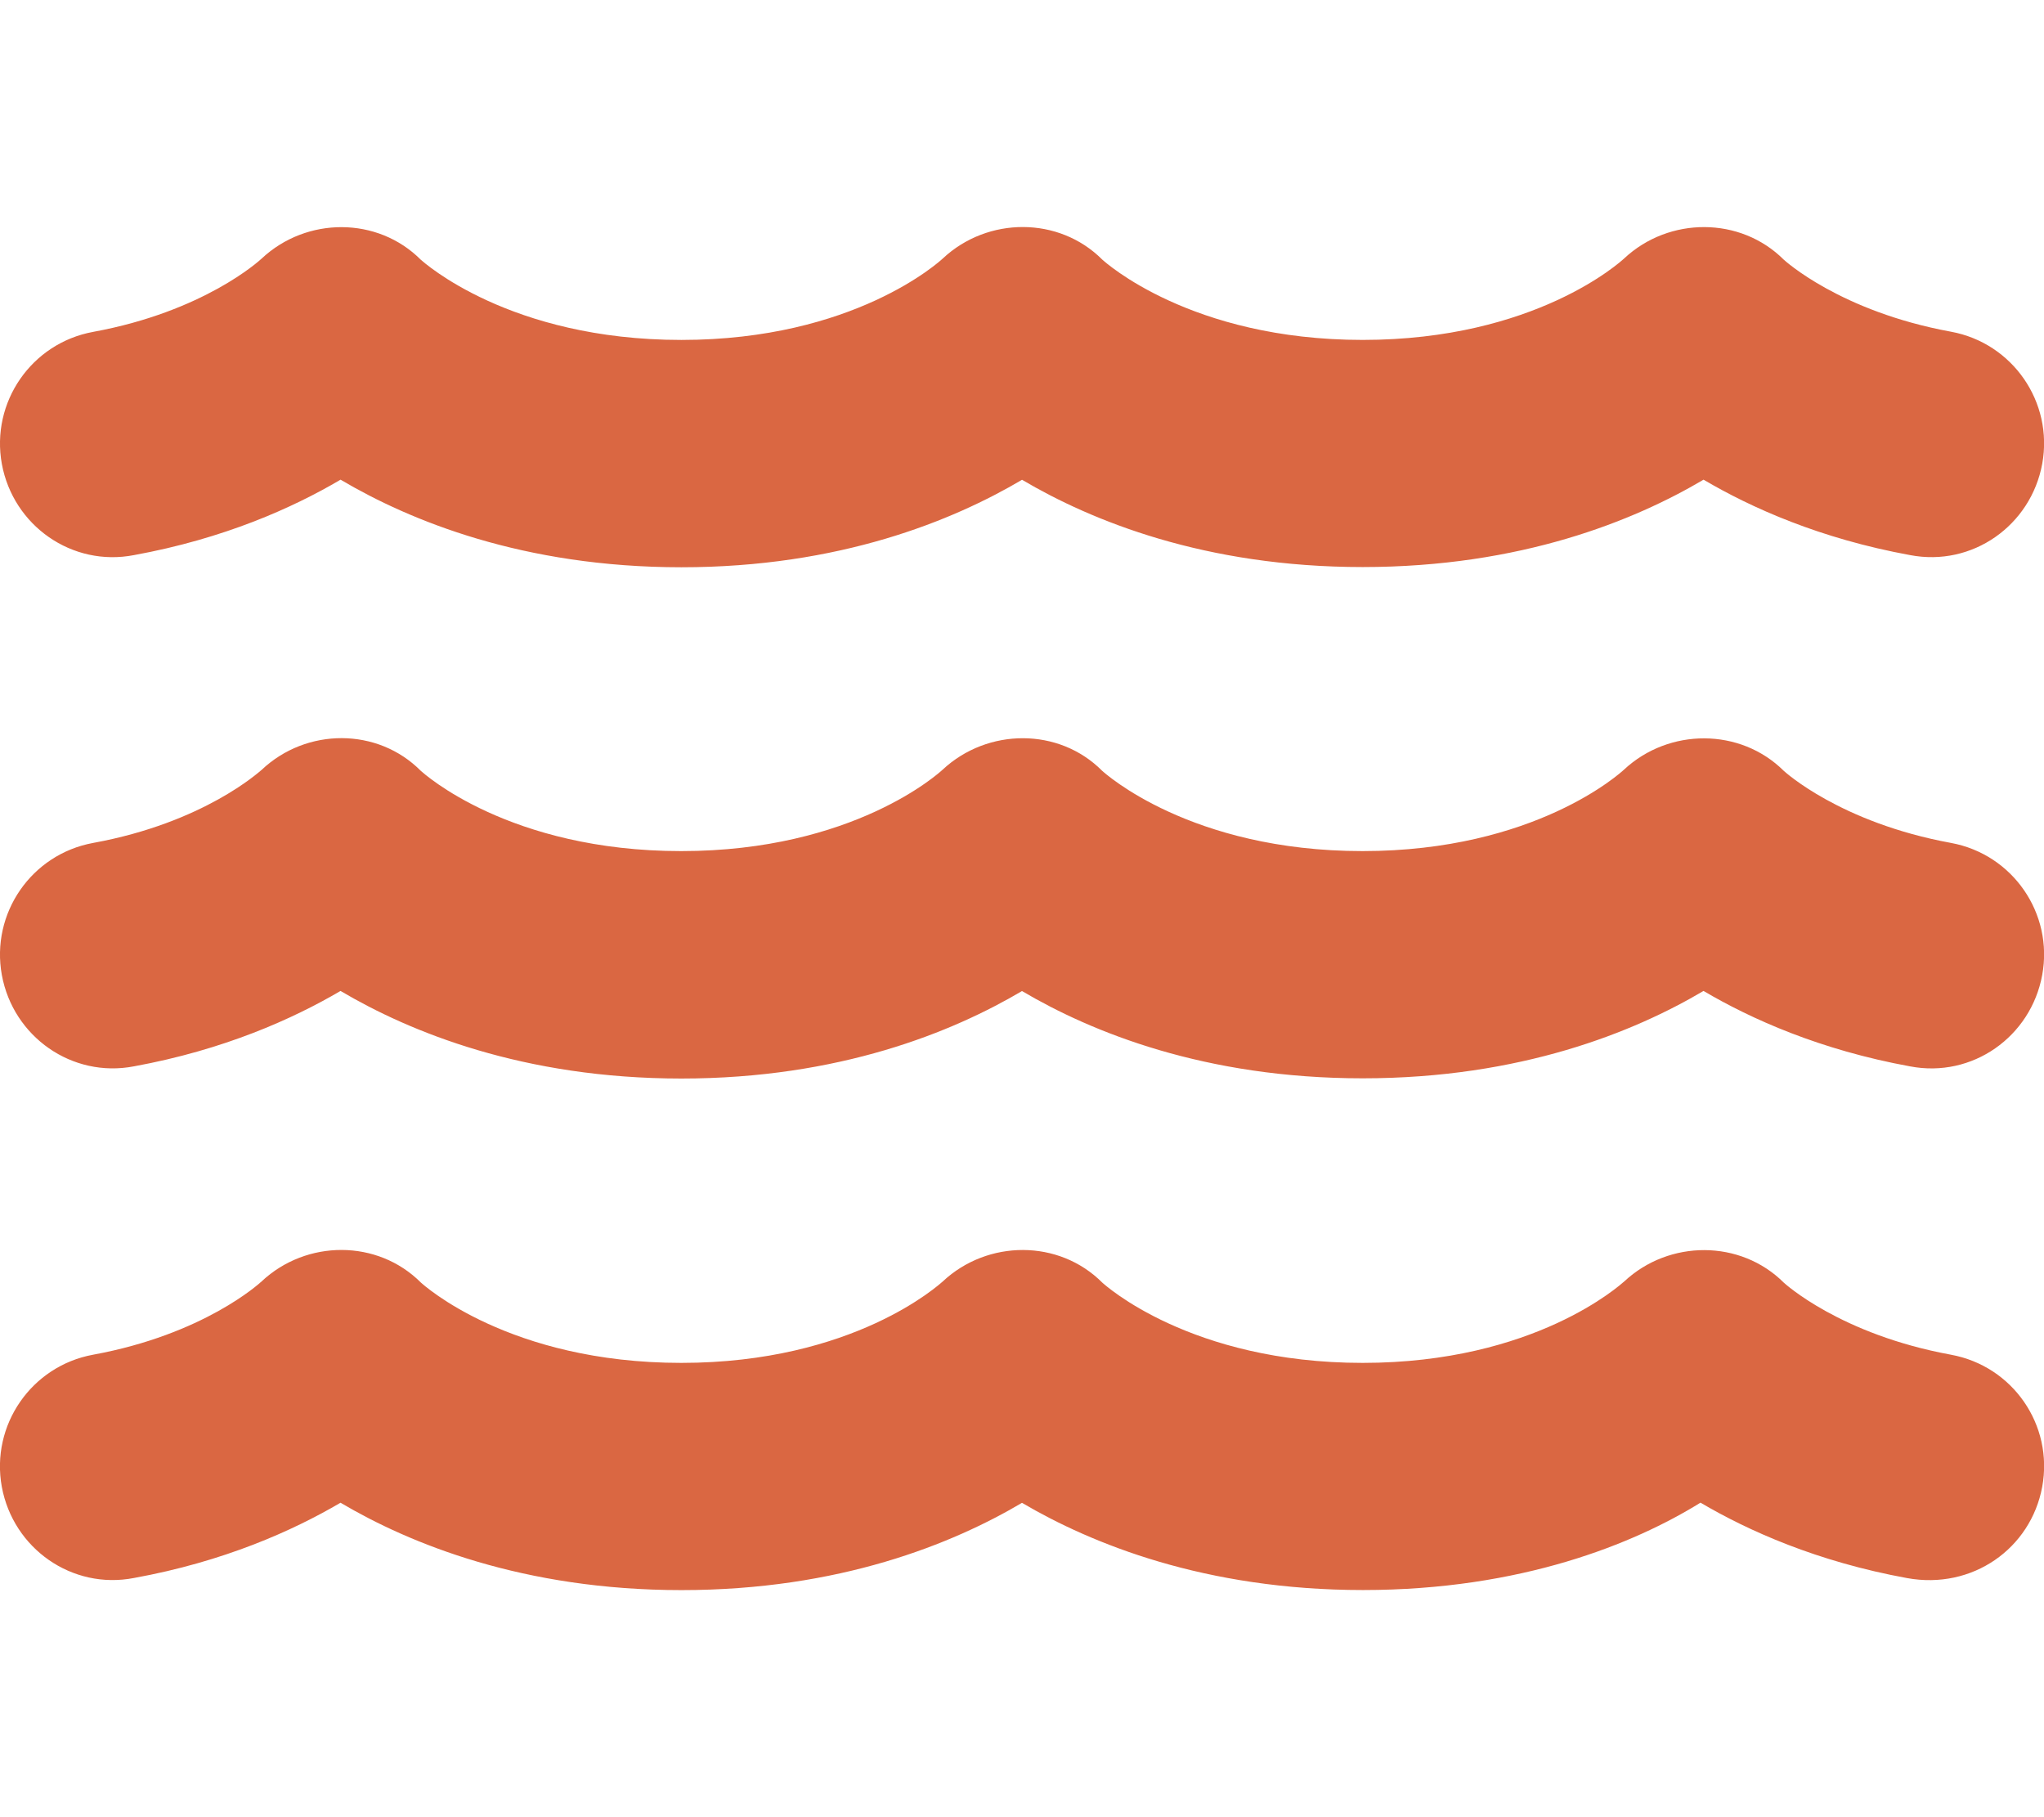 <?xml version="1.0" encoding="UTF-8"?>
<svg xmlns="http://www.w3.org/2000/svg" id="Layer_1" version="1.1" viewBox="0 0 576 512">
  <path d="M549.8,237.5c-31.23-5.719-46.84-20.06-47.13-20.31-12.27-12.19-32.37-12.09-44.97-.39-1,.938-25.14,23-73.73,23s-72.73-22.06-73.38-22.62c-12.19-12.28-32.29-12.08-44.89-.38-1,.938-25.14,23-73.73,23s-72.67-22-73.37-22.6c-12.2-12.3-32.25-12.2-44.86-.3-.65.5-16.26,14.9-47.5,20.6-17.38,3.188-28.89,19.84-25.72,37.22,3.188,17.38,19.78,29.09,37.25,25.72,25.33-4.64,44.72-13.34,58.19-21.24,19.5,11.53,51.47,24.68,96.04,24.68,44.55,0,76.49-13.12,96-24.65,19.52,11.53,51.45,24.59,96,24.59,44.58,0,76.55-13.09,96.05-24.62,13.47,7.938,32.86,16.62,58.19,21.25,17.56,3.375,34.06-8.344,37.25-25.72,3.21-17.33-8.29-34.03-25.69-37.23ZM549.8,381.7c-31.23-5.719-46.84-20.06-47.13-20.31-12.22-12.19-32.31-12.12-44.91-.375-1.06.885-25.16,22.985-73.76,22.985s-72.73-22.06-73.38-22.62c-12.22-12.25-32.3-12.12-44.89-.375-1.03.895-25.13,22.995-73.73,22.995s-72.73-22.06-73.38-22.62c-12.22-12.25-32.28-12.16-44.89-.344-.656.594-16.27,14.94-47.5,20.66-17.38,3.188-28.89,19.84-25.72,37.22,3.203,17.384,19.8,29.084,37.27,25.684,25.32-4.6,44.71-13.3,58.18-21.2,19.5,11.53,51.51,24.62,96.08,24.62,44.55,0,76.45-13.06,95.96-24.59,19.5,11.47,51.5,24.57,96.1,24.57,44.58,0,76.5-13.09,95.1-24.62,13.47,7.938,32.86,16.62,58.19,21.25,18.41,3.37,34.91-8.33,38.11-25.73s-8.3-34-25.7-37.2ZM37.78,156.4c25.33-4.625,44.72-13.31,58.19-21.25,19.5,11.53,51.47,24.68,96.04,24.68,44.55,0,76.49-13.12,96-24.65,19.52,11.53,51.45,24.59,96,24.59,44.58,0,76.55-13.09,96.05-24.62,13.47,7.938,32.86,16.62,58.19,21.25,17.56,3.375,34.06-8.344,37.25-25.72,3.172-17.38-8.344-34.03-25.72-37.22-31.23-5.719-46.84-20.06-47.13-20.31-12.22-12.19-32.31-12.12-44.91-.375-1,.938-25.14,23-73.73,23s-72.73-22.06-73.38-22.62c-12.22-12.25-32.3-12.12-44.89-.375-1,.938-25.14,23-73.73,23s-72.71-22.02-73.41-22.58c-12.2-12.25-32.25-12.16-44.86-.35-.65.6-16.26,14.94-47.5,20.66-17.38,3.188-28.89,19.84-25.72,37.22,3.193,17.37,19.79,29.07,37.26,25.67Z" style="fill: #da6742;"></path>
</svg>
